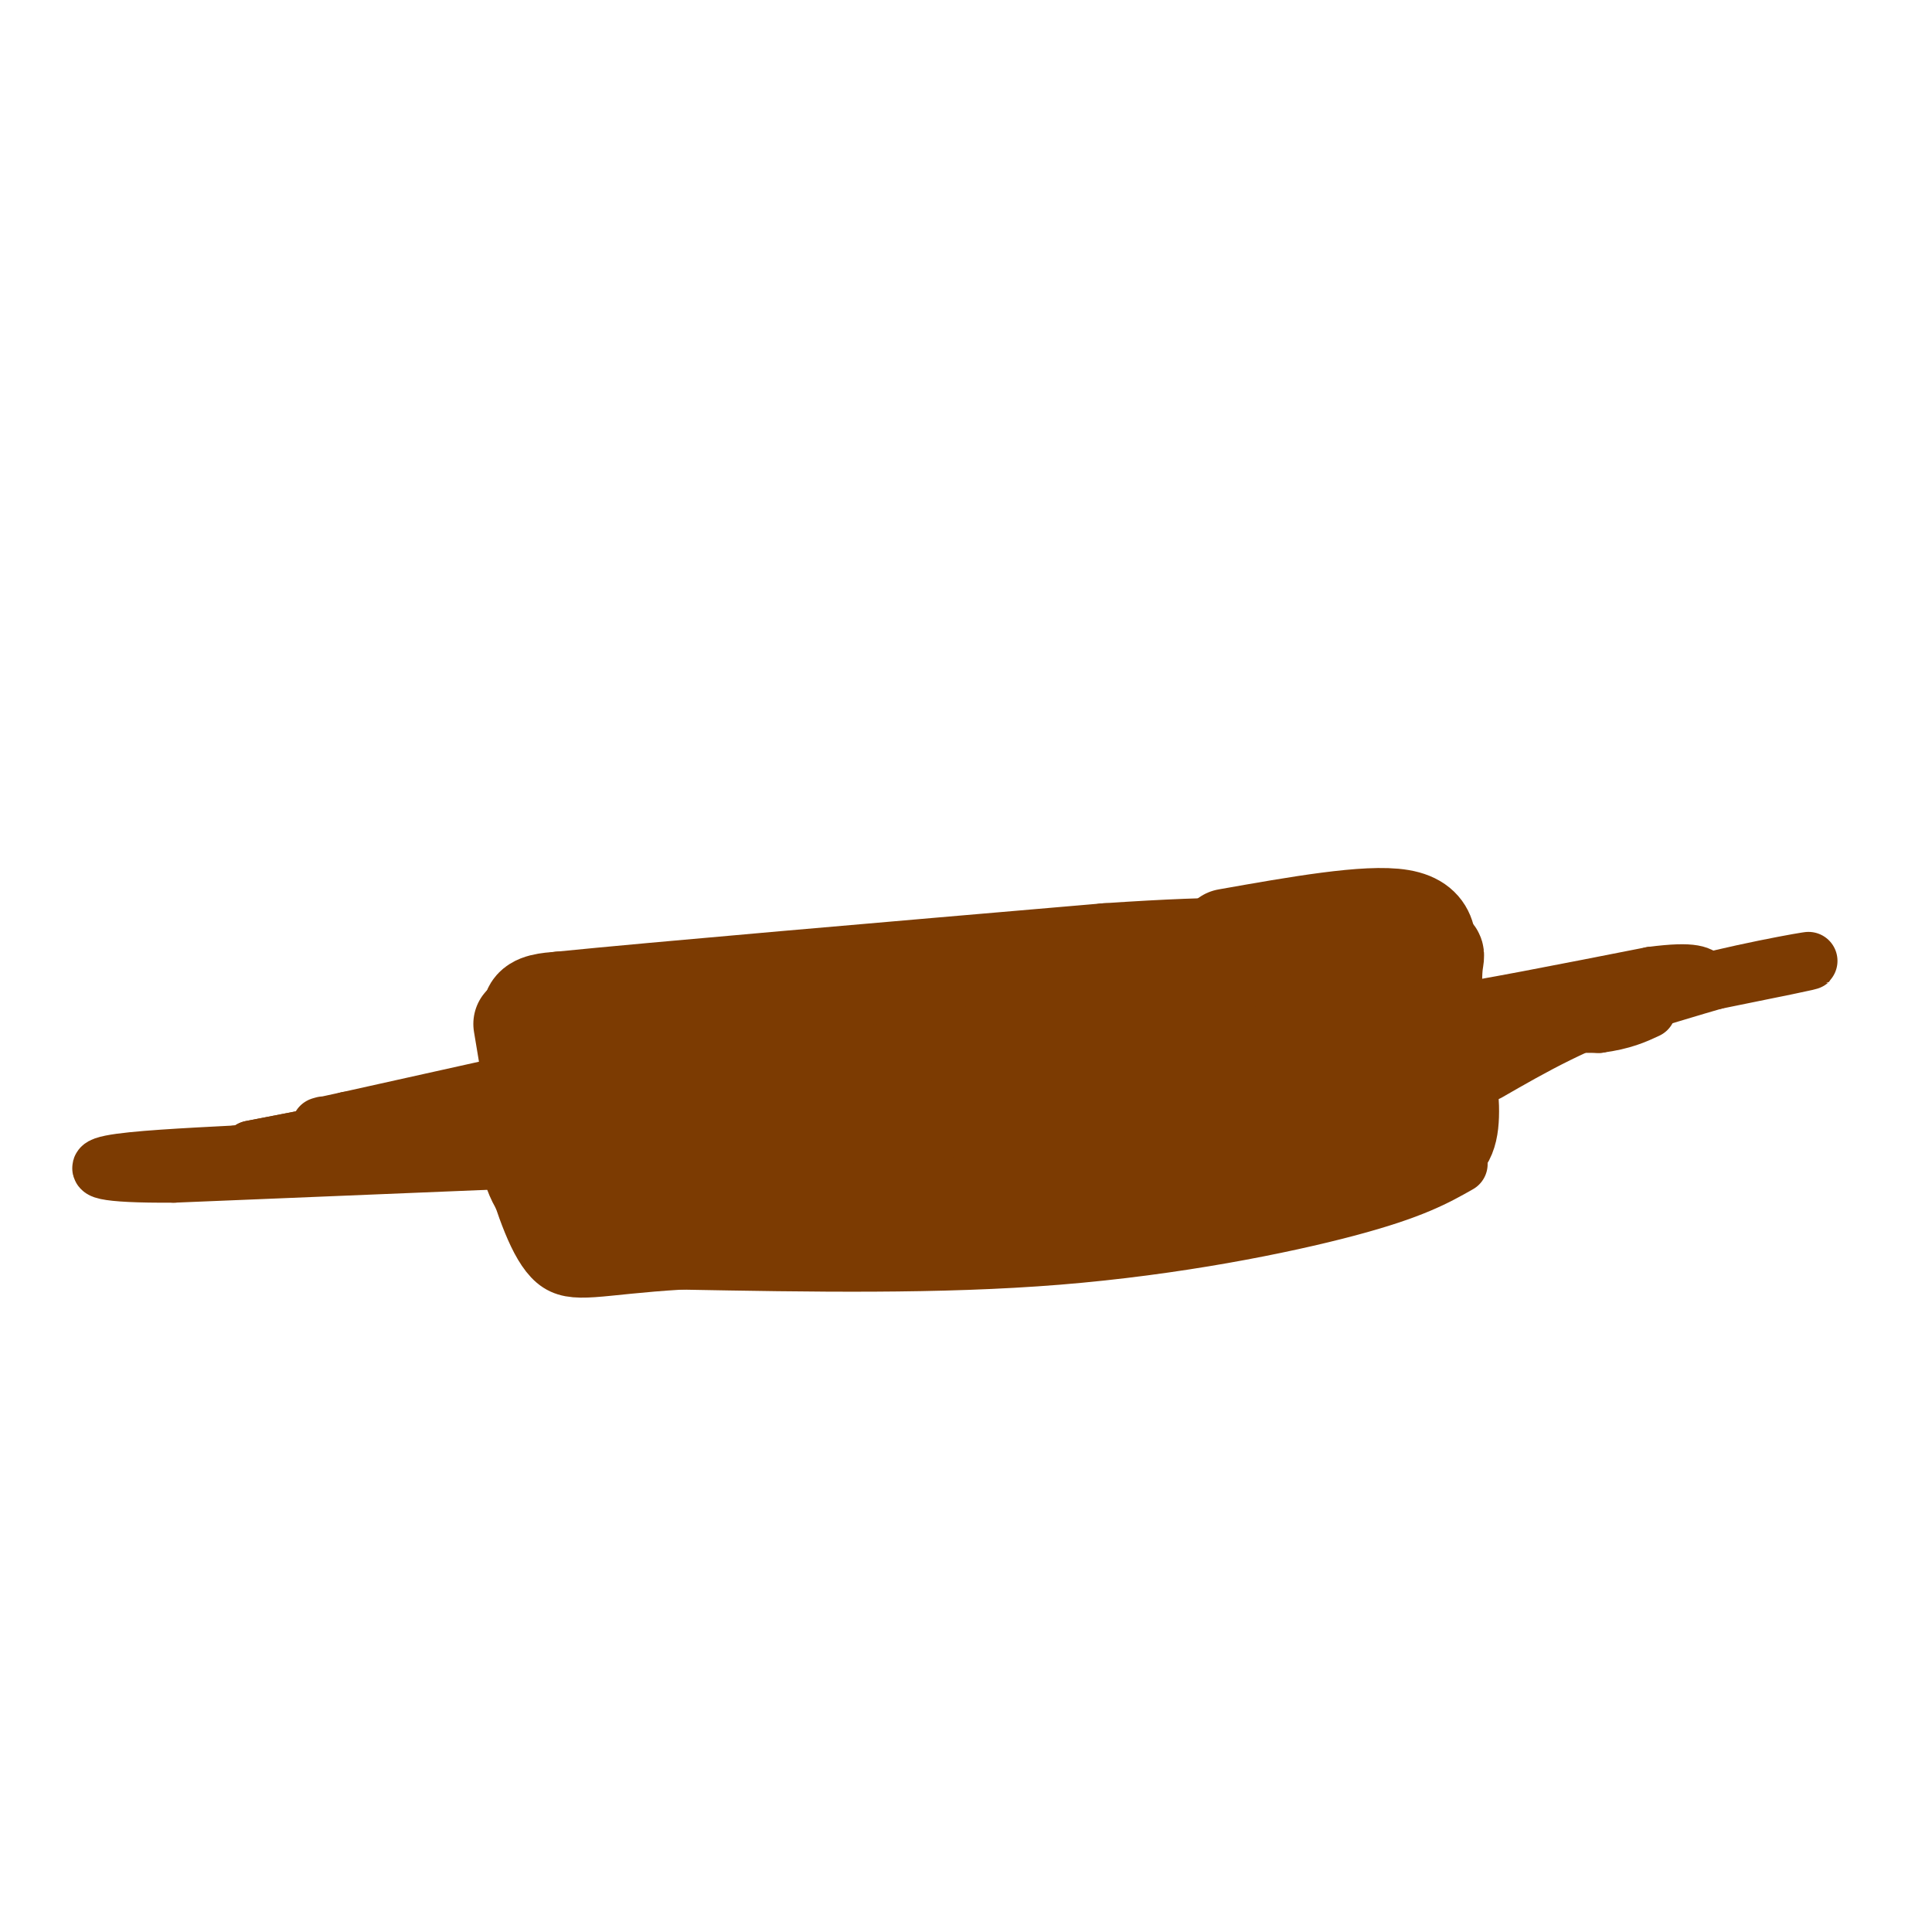 <svg viewBox='0 0 400 400' version='1.1' xmlns='http://www.w3.org/2000/svg' xmlns:xlink='http://www.w3.org/1999/xlink'><g fill='none' stroke='rgb(124,59,2)' stroke-width='20' stroke-linecap='round' stroke-linejoin='round'><path d='M117,215c-1.750,10.750 -3.500,21.500 4,26c7.500,4.500 24.250,2.750 41,1'/><path d='M162,242c25.500,-0.167 68.750,-1.083 112,-2'/><path d='M274,240c20.667,-1.000 16.333,-2.500 12,-4'/><path d='M113,217c25.917,-4.083 51.833,-8.167 80,-11c28.167,-2.833 58.583,-4.417 89,-6'/><path d='M282,200c17.131,-2.167 15.458,-4.583 15,0c-0.458,4.583 0.298,16.167 0,21c-0.298,4.833 -1.649,2.917 -3,1'/><path d='M294,222c-24.867,2.200 -85.533,7.200 -119,9c-33.467,1.800 -39.733,0.400 -46,-1'/><path d='M129,230c-9.869,-1.421 -11.542,-4.474 -13,-7c-1.458,-2.526 -2.700,-4.526 -4,-7c-1.300,-2.474 -2.657,-5.421 -2,-7c0.657,-1.579 3.329,-1.789 6,-2'/><path d='M116,207c19.833,-2.000 66.417,-6.000 113,-10'/><path d='M229,197c26.244,-1.778 35.356,-1.222 40,0c4.644,1.222 4.822,3.111 5,5'/><path d='M274,202c0.547,4.308 -0.585,12.577 2,16c2.585,3.423 8.888,1.998 -4,1c-12.888,-0.998 -44.968,-1.571 -63,-1c-18.032,0.571 -22.016,2.285 -26,4'/><path d='M183,222c-11.467,2.044 -27.133,5.156 -38,6c-10.867,0.844 -16.933,-0.578 -23,-2'/><path d='M108,212c0.000,0.000 4.000,24.000 4,24'/><path d='M254,194c14.583,-2.583 29.167,-5.167 36,-4c6.833,1.167 5.917,6.083 5,11'/><path d='M295,201c2.600,9.044 6.600,26.156 5,33c-1.600,6.844 -8.800,3.422 -16,0'/><path d='M284,234c-3.244,1.244 -3.356,4.356 -3,0c0.356,-4.356 1.178,-16.178 2,-28'/></g>
<g fill='none' stroke='rgb(124,59,2)' stroke-width='12' stroke-linecap='round' stroke-linejoin='round'><path d='M108,224c0.000,0.000 -36.000,8.000 -36,8'/><path d='M72,232c-6.833,1.500 -5.917,1.250 -5,1'/><path d='M295,219c5.000,-2.417 10.000,-4.833 16,-6c6.000,-1.167 13.000,-1.083 20,-1'/><path d='M331,212c5.000,-0.667 7.500,-1.833 10,-3'/><path d='M302,241c-4.778,2.711 -9.556,5.422 -23,9c-13.444,3.578 -35.556,8.022 -60,10c-24.444,1.978 -51.222,1.489 -78,1'/><path d='M141,261c-17.511,1.044 -22.289,3.156 -26,0c-3.711,-3.156 -6.356,-11.578 -9,-20'/><path d='M106,241c-0.867,-0.089 1.467,9.689 9,13c7.533,3.311 20.267,0.156 33,-3'/><path d='M148,251c21.500,-2.167 58.750,-6.083 96,-10'/><path d='M244,241c16.800,-1.956 10.800,-1.844 3,0c-7.800,1.844 -17.400,5.422 -27,9'/><path d='M220,250c-14.167,2.000 -36.083,2.500 -58,3'/><path d='M162,253c11.956,-2.956 70.844,-11.844 94,-15c23.156,-3.156 10.578,-0.578 -2,2'/><path d='M254,240c-3.467,2.711 -11.133,8.489 -16,11c-4.867,2.511 -6.933,1.756 -9,1'/><path d='M69,234c0.000,0.000 34.000,-6.000 34,-6'/><path d='M103,228c-2.833,0.667 -26.917,5.333 -51,10'/><path d='M52,238c-2.500,0.500 16.750,-3.250 36,-7'/><path d='M88,231c12.044,-1.267 24.156,-0.933 24,0c-0.156,0.933 -12.578,2.467 -25,4'/><path d='M87,235c-9.833,1.167 -21.917,2.083 -34,3'/><path d='M308,222c9.311,-5.356 18.622,-10.711 32,-15c13.378,-4.289 30.822,-7.511 34,-8c3.178,-0.489 -7.911,1.756 -19,4'/><path d='M355,203c-9.667,2.756 -24.333,7.644 -34,9c-9.667,1.356 -14.333,-0.822 -19,-3'/><path d='M302,209c-5.533,0.111 -9.867,1.889 -3,1c6.867,-0.889 24.933,-4.444 43,-8'/><path d='M342,202c9.000,-1.167 10.000,-0.083 11,1'/><path d='M109,240c0.000,0.000 -73.000,3.000 -73,3'/><path d='M36,243c-15.400,0.111 -17.400,-1.111 -13,-2c4.400,-0.889 15.200,-1.444 26,-2'/><path d='M49,239c6.978,0.178 11.422,1.622 19,1c7.578,-0.622 18.289,-3.311 29,-6'/><path d='M97,234c6.333,-1.167 7.667,-1.083 9,-1'/></g>
</svg>